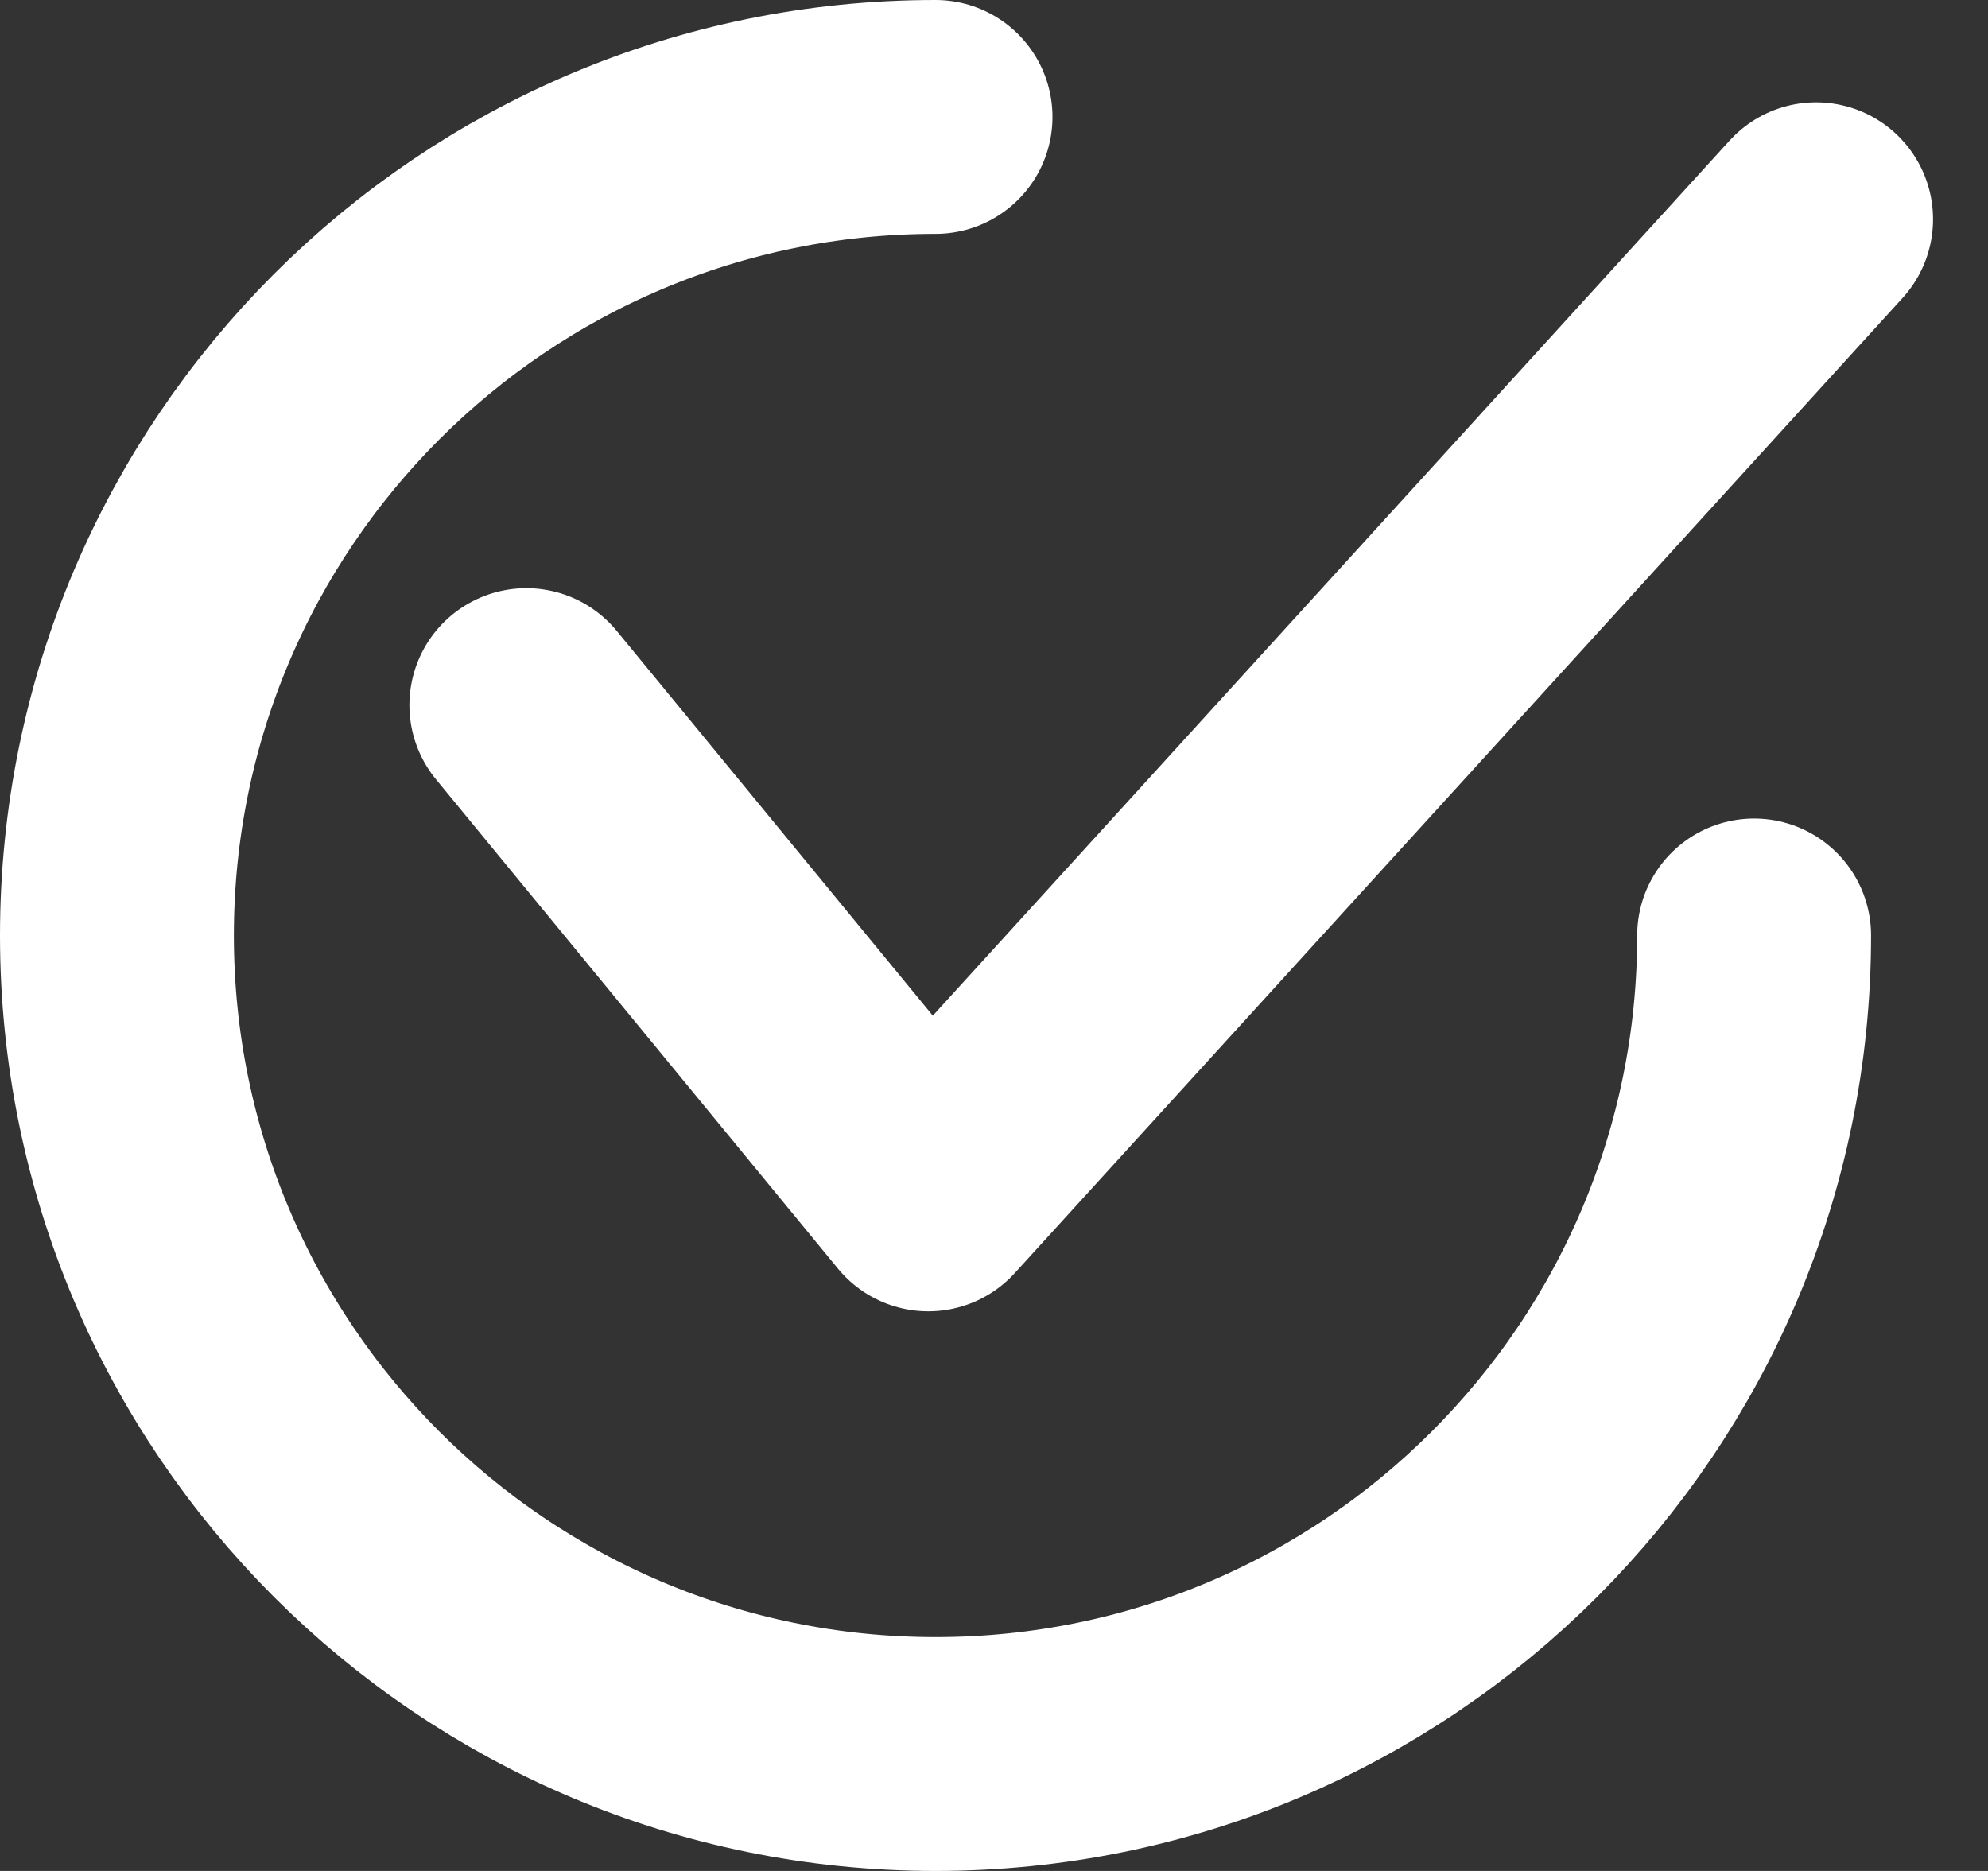 <?xml version="1.0" encoding="utf-8"?><svg width="17" height="16" viewBox="0 0 17 16" fill="none" xmlns="http://www.w3.org/2000/svg">
<rect x="0" y="0" width="17" height="16" fill="#333333" stroke="none"/>
<path d="M4.501 6.03L7.938 10.214L15.53 1.875" stroke="white" stroke-width="2" stroke-miterlimit="10" stroke-linecap="round" stroke-linejoin="round"/>
<path d="M15 8C15 11.866 11.866 15 8 15C4.134 15 1 11.866 1 8C1 4.134 4.134 1 8 1" stroke="white" stroke-width="2" stroke-linecap="round" stroke-linejoin="round"/>
</svg>
